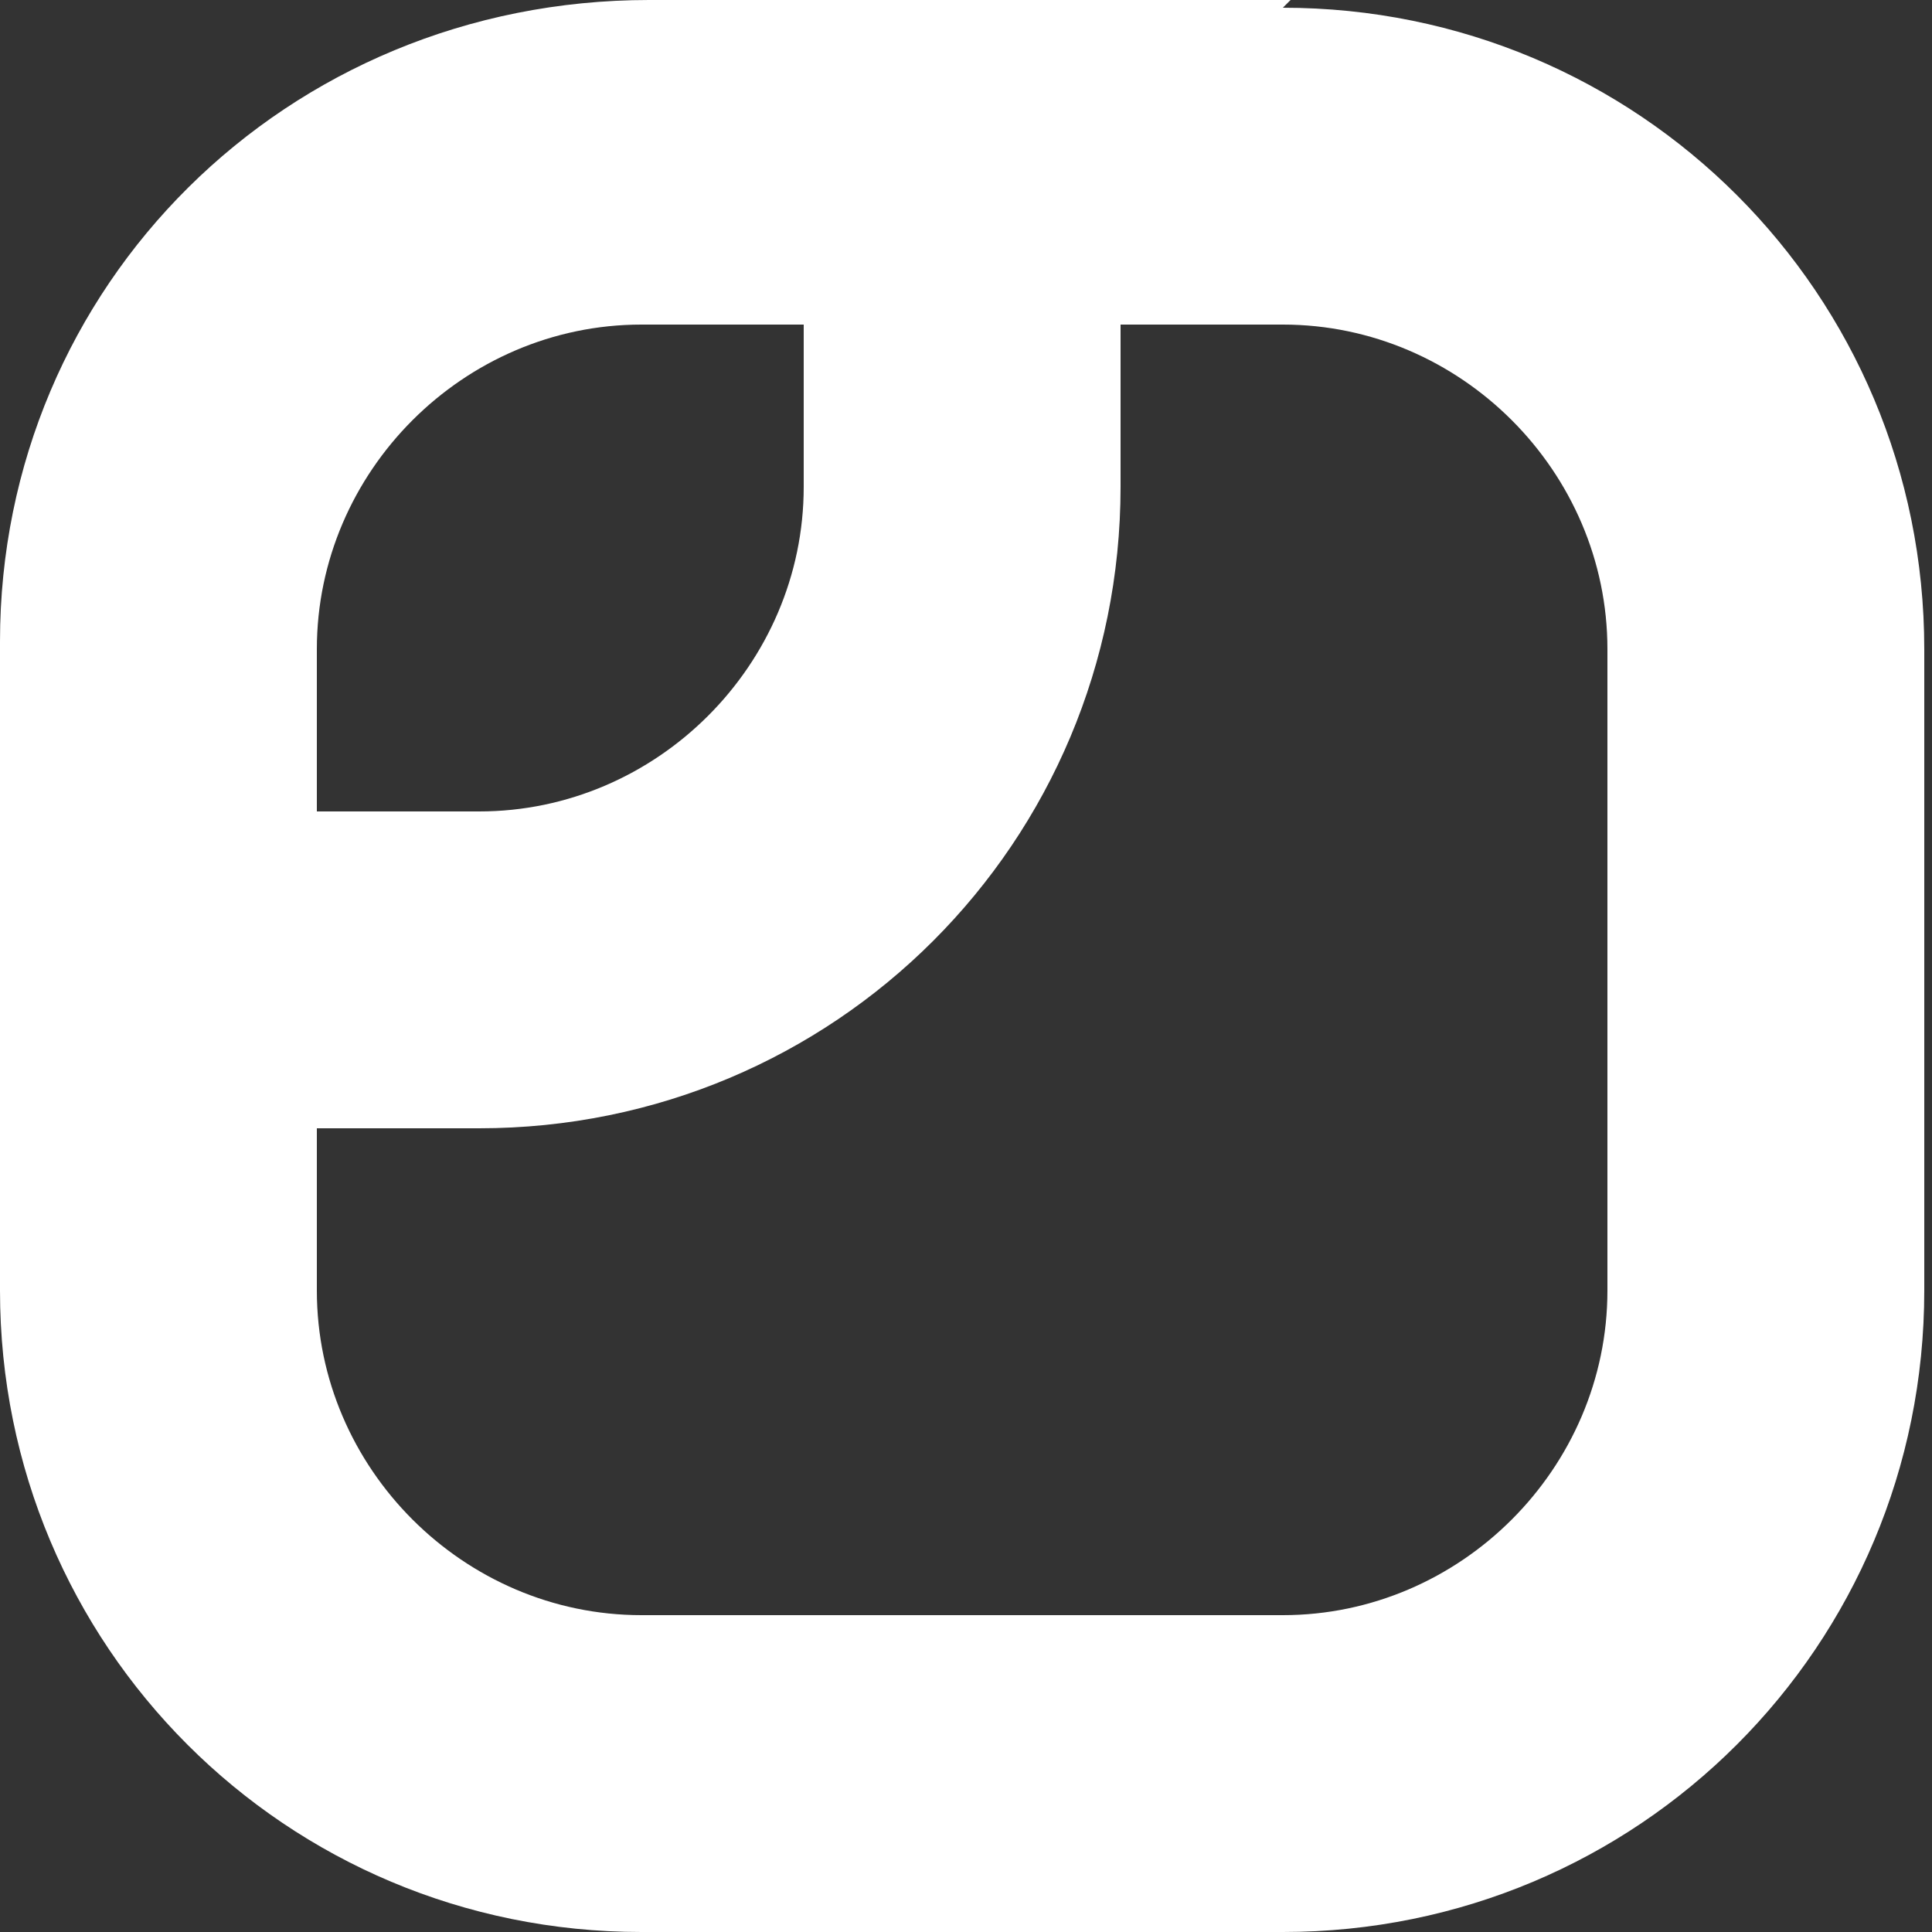 <?xml version="1.0" encoding="UTF-8"?>
<svg id="Capa_1" xmlns="http://www.w3.org/2000/svg" width="25" height="25" version="1.1" viewBox="0 0 25 25">
  <rect x="0" y="0" width="25" height="25" fill="#333333" stroke="none"/>
  <!-- Generator: Adobe Illustrator 29.0.1, SVG Export Plug-In . SVG Version: 2.1.0 Build 192)  -->
  <defs>
    <style>
      .st0 {
        fill: #fff;
      }
    </style>
  </defs>
  <path class="st0" d="M16.7,0h-8.3C3.7,0,0,3.7,0,8.3v4.2s0,0,0,0v4.2c0,4.6,3.7,8.3,8.3,8.3h8.3c4.6,0,8.3-3.7,8.3-8.3v-8.3c0-4.6-3.7-8.3-8.3-8.3ZM8.3,4.2h2.1v2.1c0,2.3-1.9,4.2-4.2,4.2h-2.1v-2.1c0-2.3,1.9-4.2,4.2-4.2ZM20.8,16.7c0,2.3-1.9,4.2-4.2,4.2h-8.3c-2.3,0-4.2-1.9-4.2-4.2v-2.1h2.1c4.6,0,8.3-3.7,8.3-8.3v-2.1h2.1c2.3,0,4.2,1.9,4.2,4.2v8.3Z"/>
</svg>